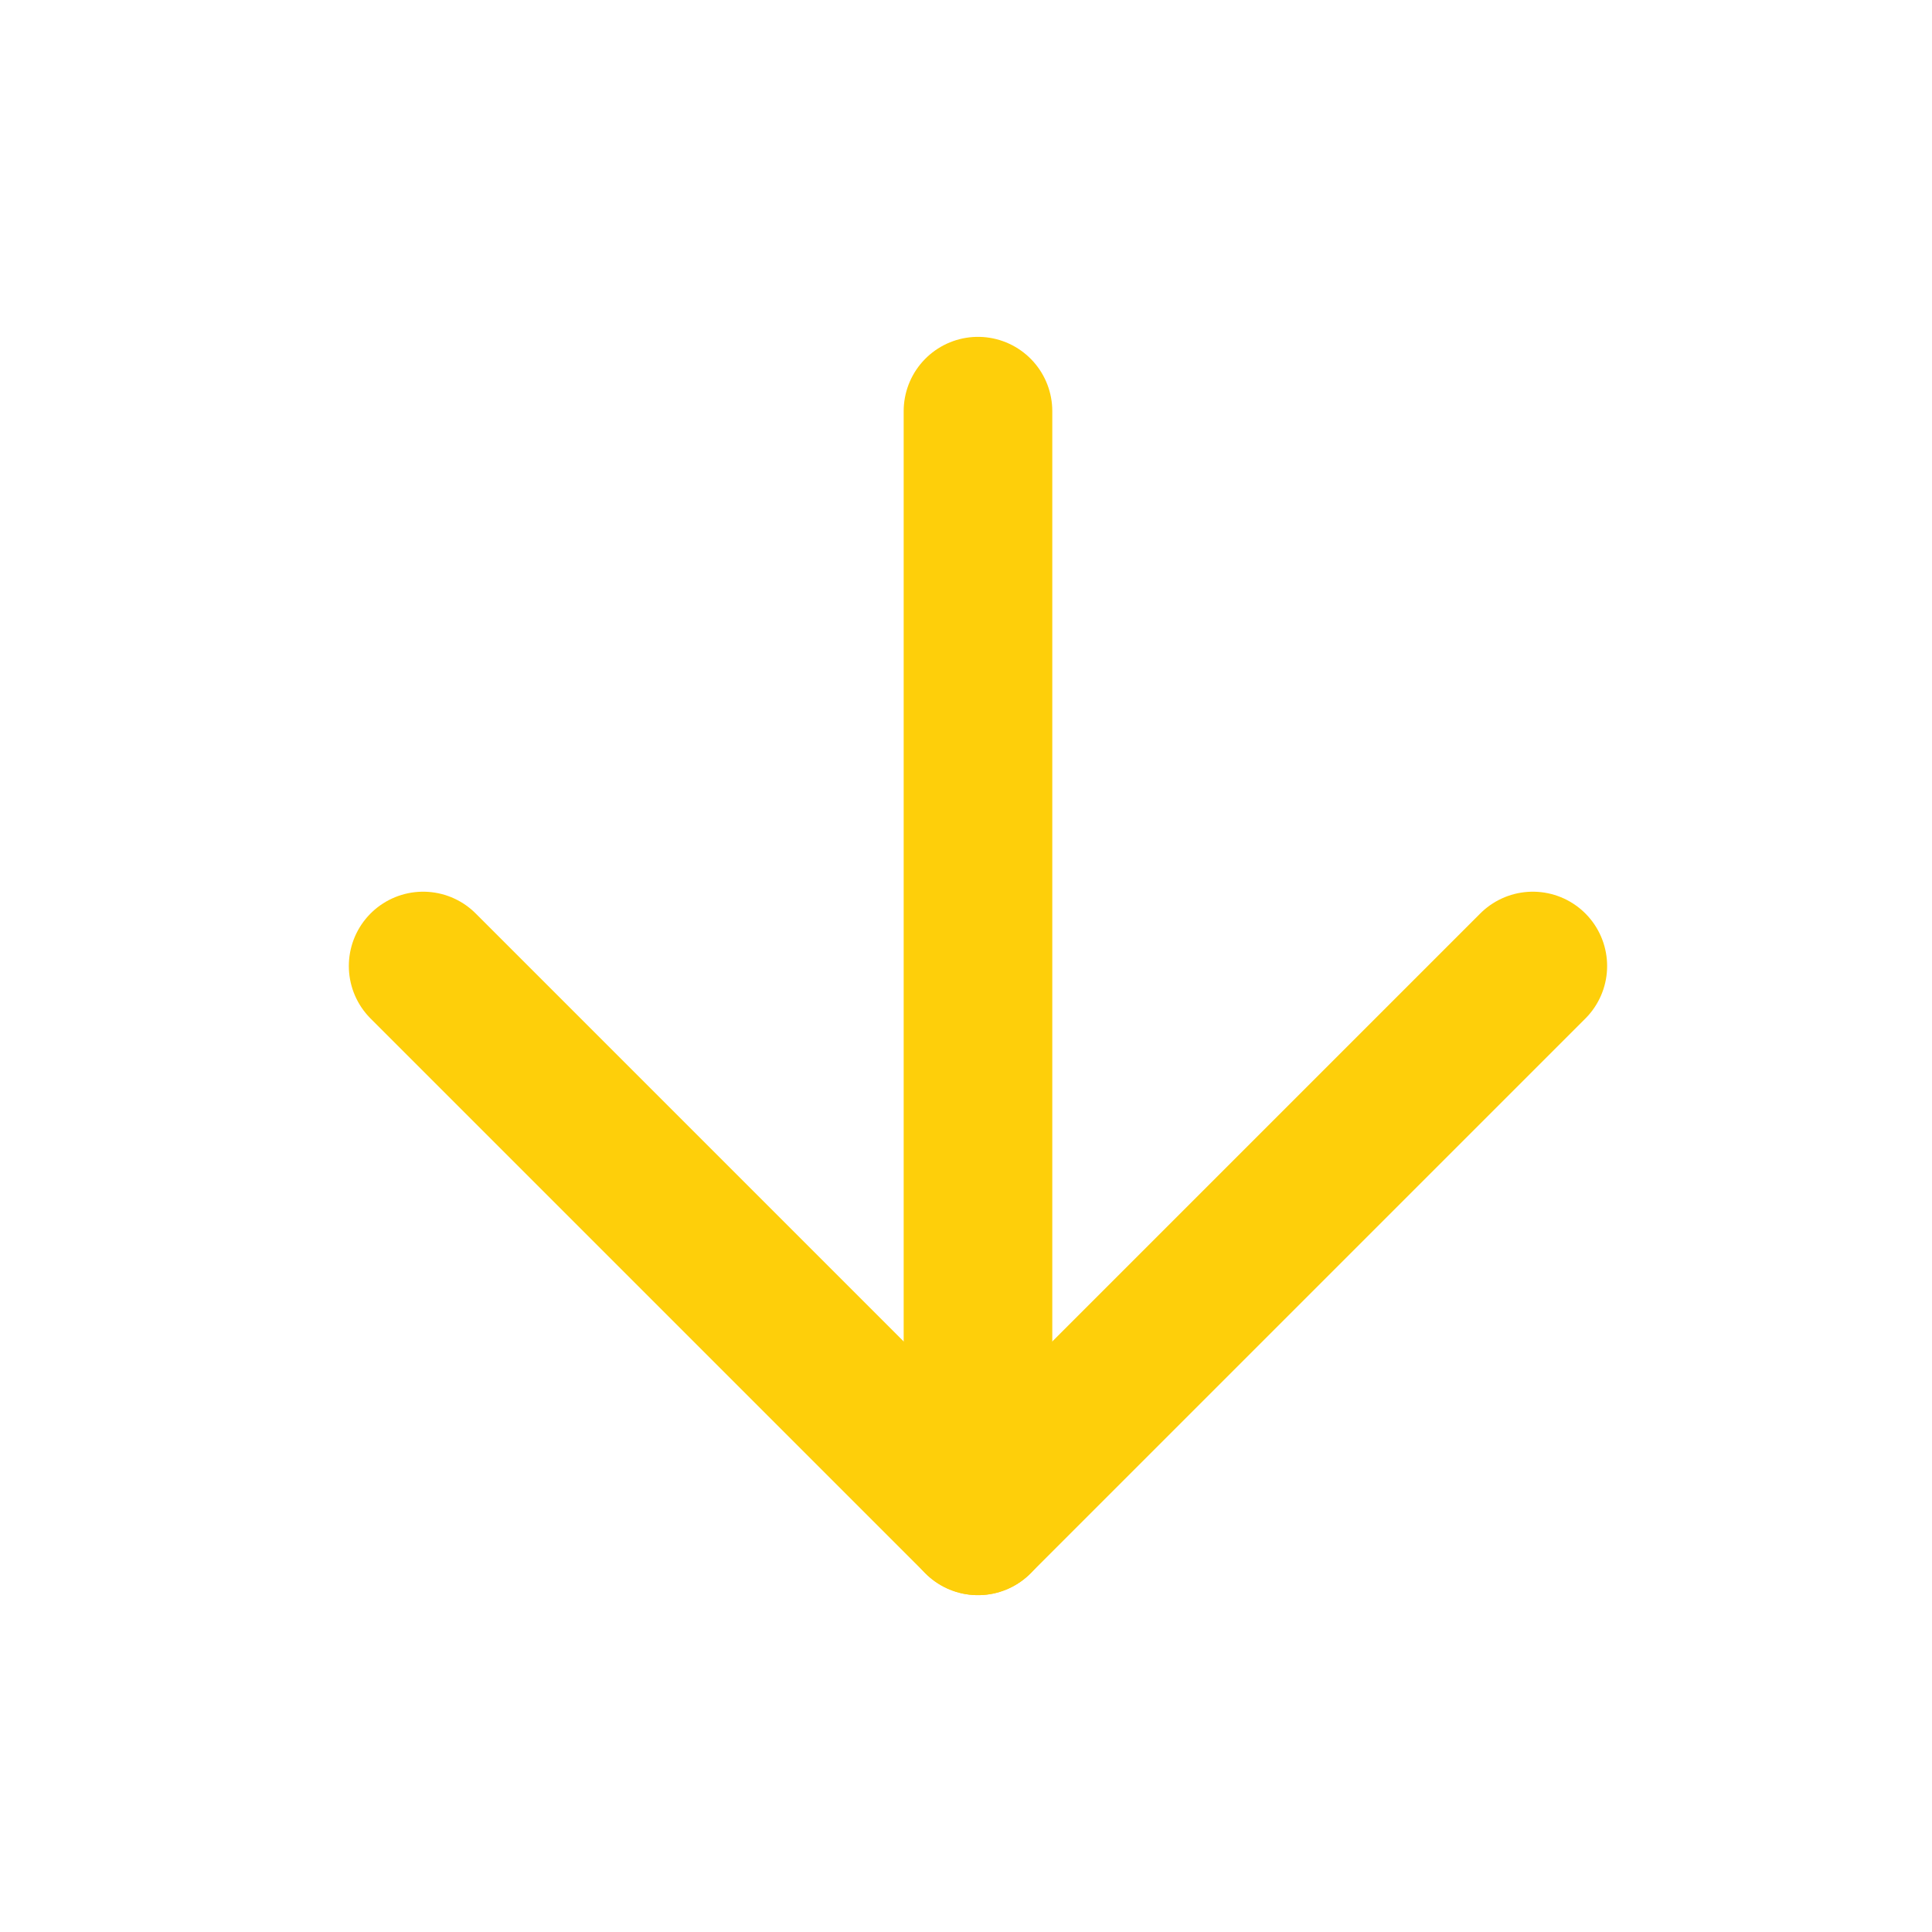 <?xml version="1.0" encoding="UTF-8"?> <svg xmlns="http://www.w3.org/2000/svg" width="65" height="65" viewBox="0 0 65 65" fill="none"> <path d="M32.903 13.833V51.167" stroke="#FECF0A" stroke-width="5" stroke-linecap="round" stroke-linejoin="round"></path> <path d="M51.57 32.5L32.903 51.167L14.236 32.5" stroke="#FECF0A" stroke-width="5" stroke-linecap="round" stroke-linejoin="round"></path> </svg> 